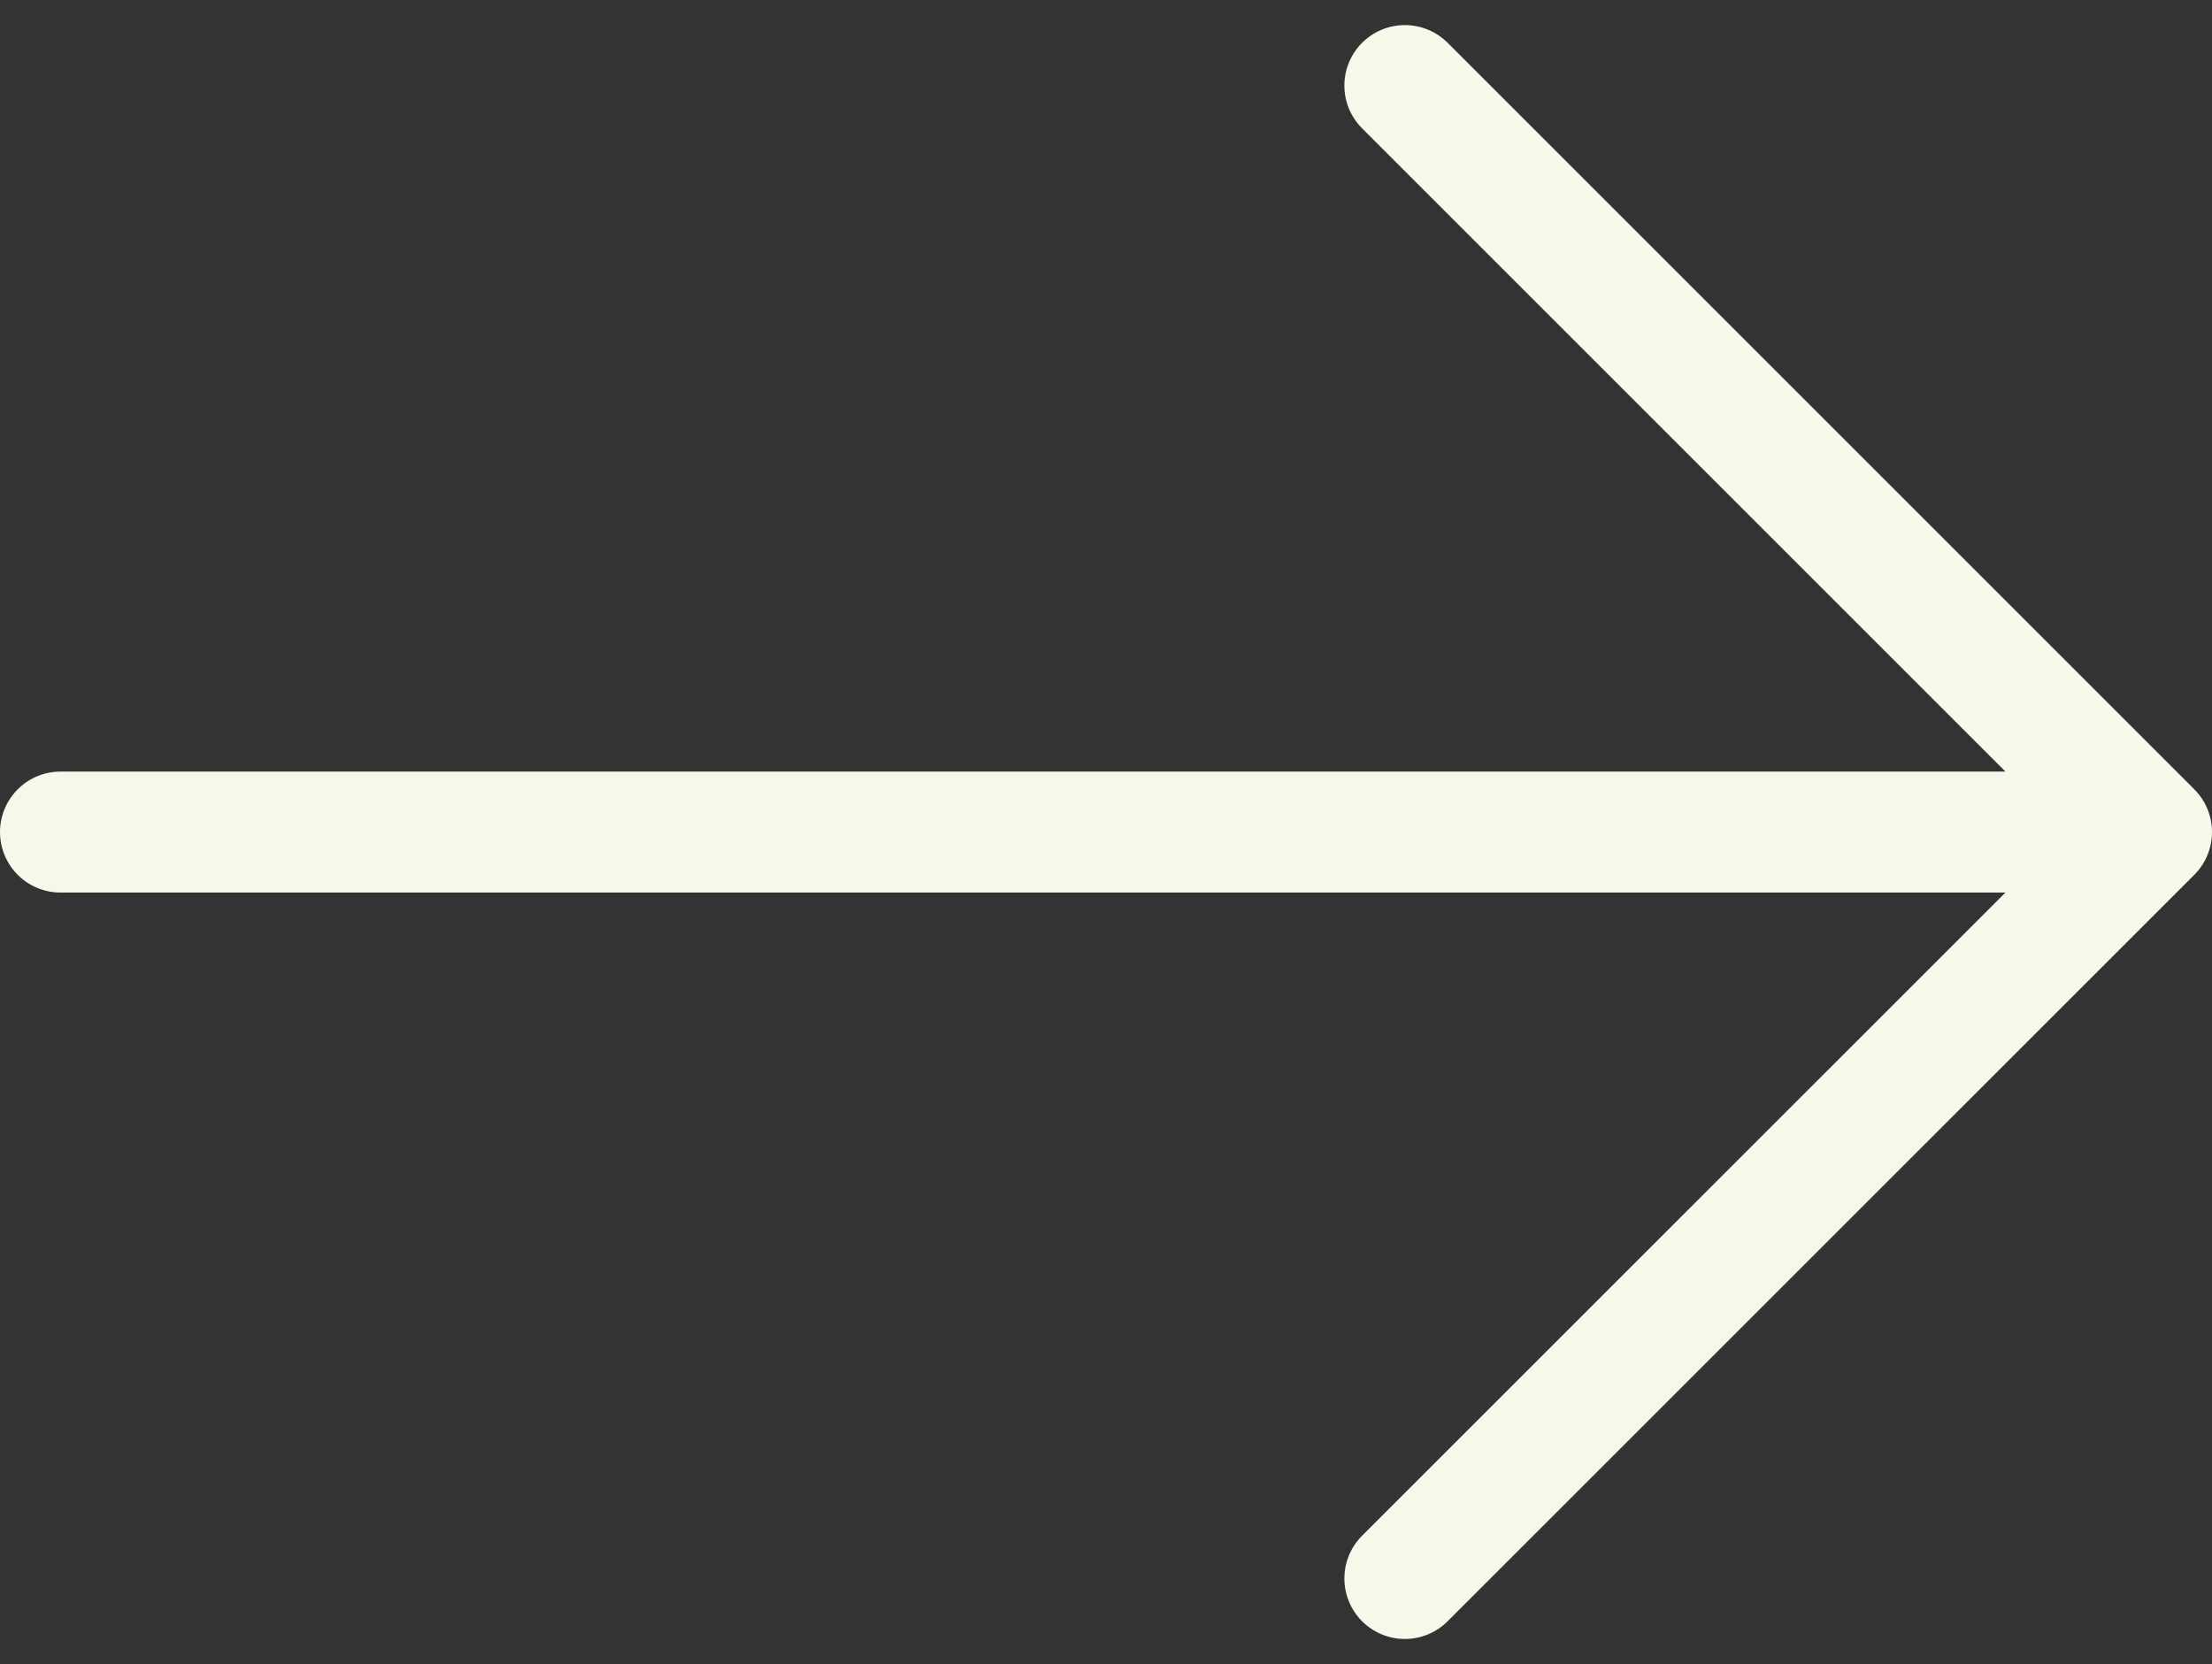 <svg xmlns="http://www.w3.org/2000/svg" width="27.422" height="20.633" viewBox="0 0 27.422 20.633">
  <rect x="0" y="0" width="27.422" height="20.633" fill="#333333" stroke="none"/>
  <g id="arrow-right" transform="translate(-2.75 -4.869)">
    <path id="Path_37" data-name="Path 37" d="M14.43,5.93l9.256,9.256L14.43,24.441" transform="translate(5.736 0)" fill="none" stroke="#f5f9e9" stroke-linecap="round" stroke-linejoin="round" stroke-miterlimit="10" stroke-width="1.5"/>
    <path id="Path_38" data-name="Path 38" d="M3.5,12H29.163" transform="translate(0 3.186)" fill="none" stroke="#f5f9e9" stroke-linecap="round" stroke-linejoin="round" stroke-miterlimit="10" stroke-width="1.5"/>
  </g>
</svg>
